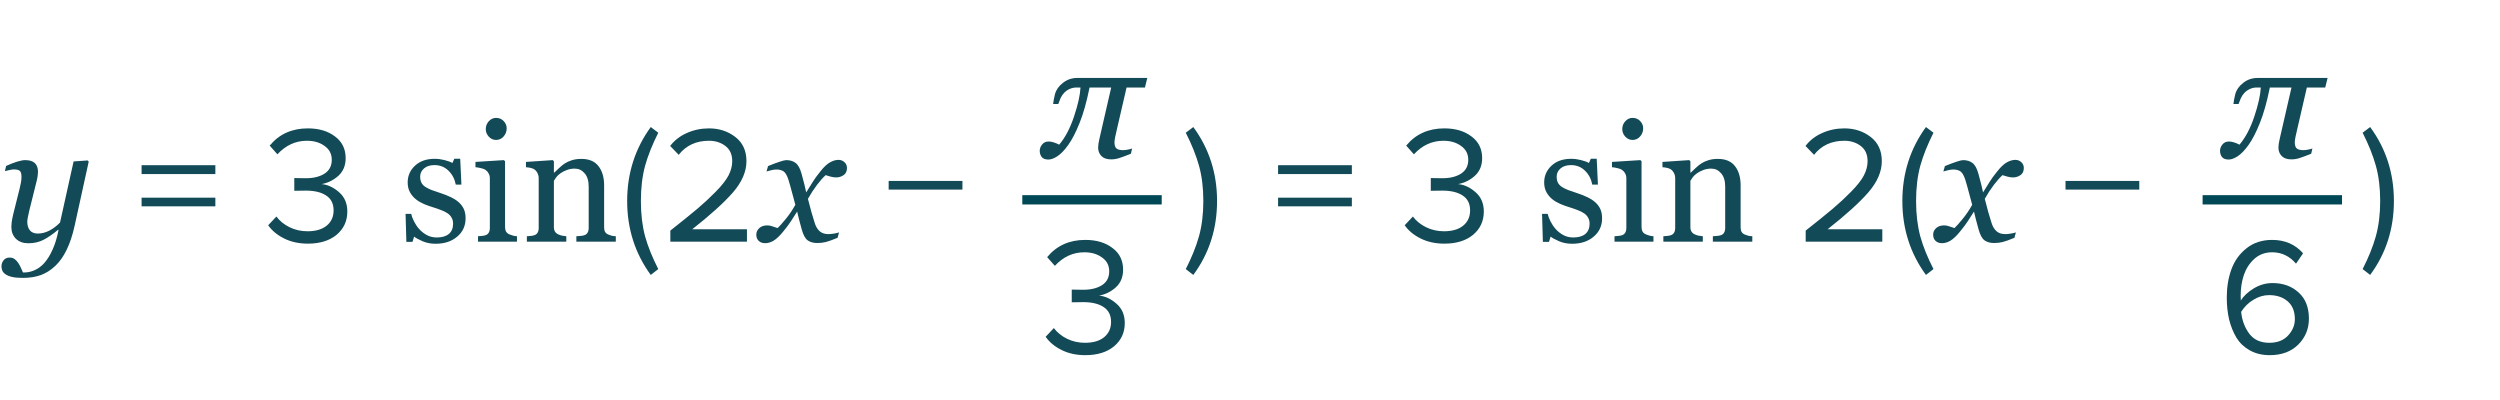 <?xml version="1.0" encoding="UTF-8"?> <svg xmlns="http://www.w3.org/2000/svg" width="269" height="43" viewBox="0 0 269 43" fill="none"> <line x1="110" y1="21.5" x2="125" y2="21.5" stroke="#004856"></line> <path d="M116.778 38.216C115.818 38.216 114.966 38.03 114.222 37.658C113.478 37.286 112.908 36.812 112.512 36.236L113.394 35.3C113.754 35.78 114.228 36.164 114.816 36.452C115.404 36.74 116.046 36.884 116.742 36.884C117.618 36.884 118.302 36.686 118.794 36.29C119.298 35.882 119.55 35.33 119.55 34.634C119.55 33.914 119.28 33.38 118.74 33.032C118.212 32.684 117.486 32.51 116.562 32.51C115.854 32.51 115.44 32.516 115.32 32.528V31.16C115.452 31.172 115.866 31.178 116.562 31.178C117.378 31.178 118.044 31.016 118.56 30.692C119.088 30.356 119.352 29.858 119.352 29.198C119.352 28.562 119.094 28.064 118.578 27.704C118.074 27.332 117.438 27.146 116.67 27.146C115.458 27.146 114.402 27.632 113.502 28.604L112.674 27.668C113.694 26.432 115.062 25.814 116.778 25.814C117.966 25.814 118.938 26.102 119.694 26.678C120.462 27.242 120.846 28.022 120.846 29.018C120.846 29.81 120.582 30.446 120.054 30.926C119.526 31.394 118.926 31.688 118.254 31.808C118.914 31.868 119.538 32.156 120.126 32.672C120.726 33.188 121.026 33.884 121.026 34.76C121.026 35.78 120.642 36.614 119.874 37.262C119.106 37.898 118.074 38.216 116.778 38.216Z" fill="#124A57"></path> <path d="M123.45 8.387L123.195 9.415H121.218L120.146 14.056C120.104 14.226 120.055 14.448 119.996 14.724C119.943 14.993 119.917 15.184 119.917 15.295C119.917 15.629 119.99 15.857 120.137 15.98C120.283 16.098 120.523 16.156 120.857 16.156C120.969 16.156 121.127 16.139 121.332 16.104C121.543 16.062 121.704 16.021 121.815 15.98L121.684 16.543C121.156 16.754 120.746 16.906 120.453 17C120.16 17.1 119.864 17.149 119.565 17.149C119.097 17.149 118.745 17.029 118.511 16.789C118.276 16.543 118.159 16.241 118.159 15.884C118.159 15.755 118.171 15.614 118.194 15.462C118.224 15.304 118.262 15.11 118.309 14.882L119.565 9.415H117.236C116.926 10.956 116.568 12.227 116.164 13.229C115.766 14.226 115.361 15.011 114.951 15.585C114.547 16.153 114.157 16.561 113.782 16.807C113.413 17.047 113.088 17.167 112.807 17.167C112.473 17.167 112.232 17.076 112.086 16.895C111.945 16.707 111.875 16.481 111.875 16.218C111.875 15.989 111.96 15.767 112.13 15.55C112.3 15.333 112.537 15.225 112.842 15.225C113 15.225 113.179 15.257 113.378 15.321C113.577 15.38 113.773 15.462 113.967 15.567C114.611 14.812 115.145 13.801 115.566 12.535C115.988 11.27 116.22 10.229 116.261 9.415H115.848C115.572 9.415 115.32 9.468 115.092 9.573C114.869 9.673 114.673 9.811 114.503 9.986C114.345 10.15 114.213 10.35 114.107 10.584C114.008 10.818 113.929 11.021 113.87 11.19H113.316C113.34 11.003 113.363 10.845 113.387 10.716C113.416 10.587 113.457 10.399 113.51 10.153C113.627 9.685 113.911 9.274 114.362 8.923C114.813 8.565 115.332 8.387 115.918 8.387H123.45Z" fill="#124A57"></path> <path d="M6.302 24.726H6.249C5.71 25.177 5.197 25.531 4.711 25.789C4.225 26.047 3.671 26.176 3.05 26.176C2.487 26.176 2.042 26.015 1.714 25.692C1.386 25.364 1.222 24.936 1.222 24.409C1.222 24.269 1.233 24.102 1.257 23.908C1.28 23.715 1.336 23.428 1.424 23.047L2.109 20.305C2.174 20.041 2.224 19.812 2.259 19.619C2.294 19.42 2.312 19.23 2.312 19.048C2.312 18.72 2.256 18.503 2.145 18.398C2.039 18.286 1.819 18.23 1.485 18.23C1.356 18.23 1.192 18.254 0.993 18.301C0.794 18.348 0.639 18.386 0.527 18.415L0.659 17.852C1.116 17.648 1.518 17.492 1.863 17.387C2.215 17.281 2.496 17.229 2.707 17.229C3.176 17.229 3.521 17.334 3.744 17.545C3.973 17.756 4.087 18.072 4.087 18.494C4.087 18.6 4.075 18.743 4.052 18.925C4.028 19.106 3.993 19.288 3.946 19.47L3.146 22.678C3.088 22.924 3.038 23.155 2.997 23.372C2.956 23.583 2.936 23.744 2.936 23.855C2.936 24.248 3.029 24.559 3.217 24.787C3.41 25.016 3.691 25.13 4.061 25.13C4.488 25.13 4.904 25.024 5.309 24.814C5.719 24.602 6.103 24.312 6.46 23.943L7.919 17.369L9.439 17.264L9.545 17.395L8.033 24.277C7.811 25.285 7.526 26.146 7.181 26.861C6.835 27.576 6.431 28.153 5.968 28.593C5.481 29.056 4.957 29.39 4.395 29.595C3.832 29.8 3.19 29.902 2.47 29.902C1.972 29.902 1.576 29.867 1.283 29.797C0.99 29.727 0.759 29.63 0.589 29.507C0.419 29.39 0.305 29.258 0.246 29.111C0.188 28.965 0.158 28.818 0.158 28.672C0.158 28.42 0.234 28.197 0.387 28.004C0.539 27.811 0.759 27.714 1.046 27.714C1.263 27.714 1.447 27.775 1.6 27.898C1.752 28.021 1.875 28.156 1.969 28.303C2.074 28.461 2.171 28.64 2.259 28.839C2.347 29.038 2.417 29.196 2.47 29.314H2.681C3.015 29.314 3.366 29.231 3.735 29.067C4.11 28.903 4.453 28.648 4.764 28.303C5.098 27.928 5.396 27.444 5.66 26.852C5.93 26.261 6.144 25.552 6.302 24.726ZM23.173 18.728H15.235V17.774H23.173V18.728ZM23.173 22.202H15.235V21.266H23.173V22.202ZM33.124 26.216C32.164 26.216 31.312 26.03 30.568 25.658C29.824 25.286 29.254 24.812 28.858 24.236L29.74 23.3C30.1 23.78 30.574 24.164 31.162 24.452C31.75 24.74 32.392 24.884 33.088 24.884C33.964 24.884 34.648 24.686 35.14 24.29C35.644 23.882 35.896 23.33 35.896 22.634C35.896 21.914 35.626 21.38 35.086 21.032C34.558 20.684 33.832 20.51 32.908 20.51C32.2 20.51 31.786 20.516 31.666 20.528V19.16C31.798 19.172 32.212 19.178 32.908 19.178C33.724 19.178 34.39 19.016 34.906 18.692C35.434 18.356 35.698 17.858 35.698 17.198C35.698 16.562 35.44 16.064 34.924 15.704C34.42 15.332 33.784 15.146 33.016 15.146C31.804 15.146 30.748 15.632 29.848 16.604L29.02 15.668C30.04 14.432 31.408 13.814 33.124 13.814C34.312 13.814 35.284 14.102 36.04 14.678C36.808 15.242 37.192 16.022 37.192 17.018C37.192 17.81 36.928 18.446 36.4 18.926C35.872 19.394 35.272 19.688 34.6 19.808C35.26 19.868 35.884 20.156 36.472 20.672C37.072 21.188 37.372 21.884 37.372 22.76C37.372 23.78 36.988 24.614 36.22 25.262C35.452 25.898 34.42 26.216 33.124 26.216ZM49.351 21.755C49.591 21.966 49.775 22.209 49.904 22.484C50.033 22.76 50.098 23.097 50.098 23.495C50.098 24.298 49.796 24.954 49.192 25.464C48.595 25.974 47.818 26.229 46.863 26.229C46.359 26.229 45.894 26.138 45.466 25.956C45.044 25.774 44.742 25.607 44.56 25.455L44.385 26.026H43.726L43.638 23.012H44.244C44.291 23.24 44.391 23.507 44.543 23.811C44.695 24.116 44.88 24.392 45.097 24.638C45.325 24.895 45.598 25.112 45.914 25.288C46.236 25.464 46.597 25.552 46.995 25.552C47.558 25.552 47.991 25.426 48.296 25.174C48.601 24.916 48.753 24.55 48.753 24.075C48.753 23.829 48.703 23.618 48.603 23.442C48.51 23.261 48.369 23.102 48.182 22.968C47.988 22.833 47.751 22.713 47.47 22.607C47.188 22.496 46.875 22.388 46.529 22.282C46.254 22.2 45.946 22.089 45.606 21.948C45.273 21.802 44.985 21.632 44.745 21.439C44.487 21.233 44.276 20.981 44.112 20.683C43.948 20.384 43.866 20.032 43.866 19.628C43.866 18.919 44.13 18.318 44.657 17.826C45.185 17.334 45.891 17.088 46.775 17.088C47.115 17.088 47.461 17.132 47.812 17.22C48.17 17.308 48.46 17.413 48.683 17.536L48.885 17.079H49.518L49.649 19.865H49.043C48.92 19.244 48.653 18.74 48.243 18.354C47.839 17.961 47.344 17.765 46.758 17.765C46.277 17.765 45.899 17.885 45.624 18.125C45.349 18.365 45.211 18.655 45.211 18.995C45.211 19.259 45.255 19.479 45.343 19.654C45.437 19.83 45.574 19.98 45.756 20.102C45.932 20.22 46.151 20.331 46.415 20.436C46.685 20.536 47.016 20.65 47.408 20.779C47.795 20.902 48.158 21.046 48.498 21.21C48.844 21.374 49.128 21.556 49.351 21.755ZM55.626 26H51.434V25.42C51.568 25.408 51.706 25.396 51.847 25.385C51.993 25.373 52.119 25.35 52.225 25.314C52.389 25.262 52.509 25.171 52.585 25.042C52.667 24.907 52.708 24.734 52.708 24.523V19.171C52.708 18.983 52.664 18.814 52.576 18.661C52.494 18.503 52.377 18.371 52.225 18.266C52.113 18.195 51.952 18.137 51.741 18.09C51.53 18.037 51.337 18.005 51.161 17.993V17.422L54.22 17.229L54.343 17.352V24.418C54.343 24.623 54.381 24.793 54.457 24.928C54.539 25.062 54.665 25.162 54.835 25.227C54.964 25.279 55.09 25.323 55.213 25.358C55.336 25.388 55.474 25.408 55.626 25.42V26ZM54.519 13.81C54.519 14.144 54.407 14.437 54.185 14.688C53.968 14.935 53.698 15.058 53.376 15.058C53.077 15.058 52.816 14.94 52.594 14.706C52.377 14.466 52.269 14.193 52.269 13.889C52.269 13.566 52.377 13.285 52.594 13.045C52.816 12.805 53.077 12.685 53.376 12.685C53.71 12.685 53.982 12.799 54.193 13.027C54.41 13.25 54.519 13.511 54.519 13.81ZM66.261 26H62.016V25.42C62.15 25.408 62.297 25.396 62.455 25.385C62.619 25.373 62.754 25.35 62.859 25.314C63.023 25.262 63.144 25.171 63.22 25.042C63.302 24.907 63.343 24.734 63.343 24.523V20.067C63.343 19.452 63.196 18.977 62.903 18.644C62.616 18.31 62.265 18.143 61.849 18.143C61.538 18.143 61.254 18.192 60.996 18.292C60.738 18.386 60.51 18.503 60.31 18.644C60.117 18.778 59.962 18.925 59.845 19.083C59.733 19.235 59.651 19.358 59.599 19.452V24.436C59.599 24.635 59.64 24.799 59.722 24.928C59.804 25.057 59.927 25.156 60.091 25.227C60.214 25.285 60.346 25.329 60.486 25.358C60.633 25.388 60.782 25.408 60.935 25.42V26H56.69V25.42C56.824 25.408 56.962 25.396 57.102 25.385C57.249 25.373 57.375 25.35 57.48 25.314C57.645 25.262 57.765 25.171 57.841 25.042C57.923 24.907 57.964 24.734 57.964 24.523V19.171C57.964 18.972 57.92 18.79 57.832 18.626C57.75 18.456 57.633 18.318 57.48 18.213C57.369 18.143 57.237 18.093 57.085 18.064C56.933 18.028 56.769 18.005 56.593 17.993V17.422L59.476 17.229L59.599 17.352V18.573H59.643C59.783 18.433 59.959 18.266 60.17 18.072C60.381 17.873 60.58 17.712 60.768 17.589C60.984 17.448 61.242 17.331 61.541 17.237C61.84 17.144 62.177 17.097 62.552 17.097C63.384 17.097 63.999 17.357 64.397 17.879C64.802 18.395 65.004 19.083 65.004 19.944V24.453C65.004 24.658 65.039 24.825 65.109 24.954C65.18 25.077 65.3 25.174 65.47 25.244C65.61 25.303 65.731 25.344 65.83 25.367C65.936 25.391 66.079 25.408 66.261 25.42V26ZM70.831 28.952L70.021 29.582C68.329 27.266 67.483 24.614 67.483 21.626C67.483 18.65 68.329 15.998 70.021 13.67L70.831 14.282C70.195 15.542 69.721 16.73 69.409 17.846C69.109 18.962 68.959 20.222 68.959 21.626C68.959 23.03 69.109 24.296 69.409 25.424C69.721 26.54 70.195 27.716 70.831 28.952ZM80.372 26H72.128V24.812C73.376 23.828 74.342 23.048 75.026 22.472C75.722 21.884 76.388 21.266 77.024 20.618C77.672 19.958 78.128 19.376 78.392 18.872C78.656 18.356 78.788 17.846 78.788 17.342C78.788 16.622 78.542 16.076 78.05 15.704C77.558 15.332 76.97 15.146 76.286 15.146C74.906 15.146 73.82 15.65 73.028 16.658L72.11 15.704C72.566 15.104 73.16 14.642 73.892 14.318C74.636 13.982 75.434 13.814 76.286 13.814C77.378 13.814 78.32 14.12 79.112 14.732C79.916 15.344 80.318 16.214 80.318 17.342C80.318 18.458 79.838 19.574 78.878 20.69C77.918 21.794 76.454 23.12 74.486 24.668H80.372V26ZM91.134 18.099C91.128 18.439 91.002 18.69 90.756 18.855C90.516 19.013 90.252 19.092 89.965 19.092C89.789 19.092 89.59 19.062 89.367 19.004C89.144 18.939 88.969 18.887 88.84 18.846C88.576 19.08 88.269 19.426 87.917 19.883C87.571 20.34 87.243 20.844 86.933 21.395C87.073 21.951 87.199 22.429 87.311 22.827C87.422 23.22 87.542 23.615 87.671 24.014C87.782 24.371 87.955 24.658 88.189 24.875C88.43 25.086 88.743 25.191 89.13 25.191C89.27 25.191 89.464 25.174 89.71 25.139C89.956 25.098 90.147 25.054 90.281 25.007L90.123 25.587C89.561 25.821 89.136 25.974 88.849 26.044C88.567 26.114 88.263 26.149 87.935 26.149C87.524 26.149 87.185 26.056 86.915 25.868C86.651 25.681 86.438 25.294 86.273 24.708C86.156 24.28 86.06 23.923 85.983 23.636C85.913 23.343 85.843 23.053 85.772 22.766C85.503 23.17 85.28 23.516 85.105 23.803C84.929 24.084 84.636 24.474 84.226 24.972C83.868 25.405 83.54 25.713 83.241 25.895C82.942 26.076 82.638 26.167 82.327 26.167C82.052 26.167 81.826 26.088 81.65 25.93C81.469 25.766 81.378 25.54 81.378 25.253C81.378 24.977 81.483 24.743 81.694 24.55C81.905 24.351 82.195 24.251 82.564 24.251C82.752 24.251 82.934 24.286 83.109 24.356C83.291 24.421 83.478 24.482 83.672 24.541C83.894 24.33 84.188 24.002 84.551 23.557C84.92 23.111 85.263 22.605 85.579 22.036C85.468 21.62 85.345 21.163 85.21 20.665C85.081 20.167 84.958 19.73 84.841 19.355C84.689 18.881 84.513 18.576 84.314 18.441C84.114 18.307 83.859 18.239 83.549 18.239C83.379 18.239 83.197 18.263 83.004 18.31C82.816 18.356 82.641 18.403 82.477 18.45L82.644 17.87C83.095 17.683 83.499 17.53 83.856 17.413C84.22 17.29 84.466 17.229 84.595 17.229C84.999 17.229 85.333 17.328 85.597 17.527C85.866 17.721 86.08 18.099 86.238 18.661C86.42 19.311 86.525 19.71 86.555 19.856C86.59 19.997 86.654 20.278 86.748 20.7C87.029 20.267 87.258 19.9 87.434 19.602C87.609 19.303 87.897 18.907 88.295 18.415C88.664 17.952 89.004 17.636 89.314 17.466C89.631 17.29 89.933 17.202 90.22 17.202C90.478 17.202 90.694 17.287 90.87 17.457C91.052 17.621 91.14 17.835 91.134 18.099ZM103.558 20.402H95.62V19.466H103.558V20.402ZM128.399 29.582L127.589 28.952C128.225 27.716 128.699 26.54 129.011 25.424C129.323 24.296 129.479 23.03 129.479 21.626C129.479 20.21 129.323 18.944 129.011 17.828C128.699 16.712 128.225 15.53 127.589 14.282L128.399 13.67C130.103 15.986 130.955 18.638 130.955 21.626C130.955 24.626 130.103 27.278 128.399 29.582Z" fill="#124A57"></path> <line x1="237" y1="21.5" x2="252" y2="21.5" stroke="#004856"></line> <path d="M244.227 38.216C243.423 38.216 242.715 38.048 242.103 37.712C241.491 37.376 241.005 36.92 240.645 36.344C240.297 35.756 240.033 35.102 239.853 34.382C239.685 33.65 239.601 32.864 239.601 32.024C239.601 30.896 239.769 29.876 240.105 28.964C240.441 28.052 240.981 27.302 241.725 26.714C242.481 26.114 243.399 25.814 244.479 25.814C245.859 25.814 246.969 26.294 247.809 27.254L247.053 28.37C246.357 27.554 245.499 27.146 244.479 27.146C243.735 27.146 243.099 27.38 242.571 27.848C242.055 28.316 241.677 28.898 241.437 29.594C241.209 30.278 241.095 31.034 241.095 31.862C241.095 32.066 241.101 32.222 241.113 32.33C241.413 31.85 241.875 31.418 242.499 31.034C243.135 30.65 243.807 30.458 244.515 30.458C245.655 30.458 246.591 30.794 247.323 31.466C248.067 32.126 248.439 33.068 248.439 34.292C248.439 35.384 248.055 36.314 247.287 37.082C246.519 37.838 245.499 38.216 244.227 38.216ZM244.173 36.884C245.037 36.884 245.709 36.626 246.189 36.11C246.681 35.582 246.927 34.994 246.927 34.346C246.927 33.506 246.669 32.864 246.153 32.42C245.637 31.976 244.971 31.754 244.155 31.754C243.567 31.754 243.003 31.922 242.463 32.258C241.923 32.582 241.485 33.014 241.149 33.554C241.233 34.442 241.521 35.222 242.013 35.894C242.505 36.554 243.225 36.884 244.173 36.884Z" fill="#124A57"></path> <path d="M250.45 8.387L250.195 9.415H248.218L247.146 14.056C247.104 14.226 247.055 14.448 246.996 14.724C246.943 14.993 246.917 15.184 246.917 15.295C246.917 15.629 246.99 15.857 247.137 15.98C247.283 16.098 247.523 16.156 247.857 16.156C247.969 16.156 248.127 16.139 248.332 16.104C248.543 16.062 248.704 16.021 248.815 15.98L248.684 16.543C248.156 16.754 247.746 16.906 247.453 17C247.16 17.1 246.864 17.149 246.565 17.149C246.097 17.149 245.745 17.029 245.511 16.789C245.276 16.543 245.159 16.241 245.159 15.884C245.159 15.755 245.171 15.614 245.194 15.462C245.224 15.304 245.262 15.11 245.309 14.882L246.565 9.415H244.236C243.926 10.956 243.568 12.227 243.164 13.229C242.766 14.226 242.361 15.011 241.951 15.585C241.547 16.153 241.157 16.561 240.782 16.807C240.413 17.047 240.088 17.167 239.807 17.167C239.473 17.167 239.232 17.076 239.086 16.895C238.945 16.707 238.875 16.481 238.875 16.218C238.875 15.989 238.96 15.767 239.13 15.55C239.3 15.333 239.537 15.225 239.842 15.225C240 15.225 240.179 15.257 240.378 15.321C240.577 15.38 240.773 15.462 240.967 15.567C241.611 14.812 242.145 13.801 242.566 12.535C242.988 11.27 243.22 10.229 243.261 9.415H242.848C242.572 9.415 242.32 9.468 242.092 9.573C241.869 9.673 241.673 9.811 241.503 9.986C241.345 10.15 241.213 10.35 241.107 10.584C241.008 10.818 240.929 11.021 240.87 11.19H240.316C240.34 11.003 240.363 10.845 240.387 10.716C240.416 10.587 240.457 10.399 240.51 10.153C240.627 9.685 240.911 9.274 241.362 8.923C241.813 8.565 242.332 8.387 242.918 8.387H250.45Z" fill="#124A57"></path> <path d="M145.46 18.728H137.522V17.774H145.46V18.728ZM145.46 22.202H137.522V21.266H145.46V22.202ZM155.411 26.216C154.451 26.216 153.599 26.03 152.855 25.658C152.111 25.286 151.541 24.812 151.145 24.236L152.027 23.3C152.387 23.78 152.861 24.164 153.449 24.452C154.037 24.74 154.679 24.884 155.375 24.884C156.251 24.884 156.935 24.686 157.427 24.29C157.931 23.882 158.183 23.33 158.183 22.634C158.183 21.914 157.913 21.38 157.373 21.032C156.845 20.684 156.119 20.51 155.195 20.51C154.487 20.51 154.073 20.516 153.953 20.528V19.16C154.085 19.172 154.499 19.178 155.195 19.178C156.011 19.178 156.677 19.016 157.193 18.692C157.721 18.356 157.985 17.858 157.985 17.198C157.985 16.562 157.727 16.064 157.211 15.704C156.707 15.332 156.071 15.146 155.303 15.146C154.091 15.146 153.035 15.632 152.135 16.604L151.307 15.668C152.327 14.432 153.695 13.814 155.411 13.814C156.599 13.814 157.571 14.102 158.327 14.678C159.095 15.242 159.479 16.022 159.479 17.018C159.479 17.81 159.215 18.446 158.687 18.926C158.159 19.394 157.559 19.688 156.887 19.808C157.547 19.868 158.171 20.156 158.759 20.672C159.359 21.188 159.659 21.884 159.659 22.76C159.659 23.78 159.275 24.614 158.507 25.262C157.739 25.898 156.707 26.216 155.411 26.216ZM171.638 21.755C171.878 21.966 172.062 22.209 172.191 22.484C172.32 22.76 172.385 23.097 172.385 23.495C172.385 24.298 172.083 24.954 171.479 25.464C170.882 25.974 170.105 26.229 169.15 26.229C168.646 26.229 168.181 26.138 167.753 25.956C167.331 25.774 167.029 25.607 166.848 25.455L166.672 26.026H166.013L165.925 23.012H166.531C166.578 23.24 166.678 23.507 166.83 23.811C166.982 24.116 167.167 24.392 167.384 24.638C167.612 24.895 167.885 25.112 168.201 25.288C168.523 25.464 168.884 25.552 169.282 25.552C169.845 25.552 170.278 25.426 170.583 25.174C170.888 24.916 171.04 24.55 171.04 24.075C171.04 23.829 170.99 23.618 170.891 23.442C170.797 23.261 170.656 23.102 170.469 22.968C170.275 22.833 170.038 22.713 169.757 22.607C169.476 22.496 169.162 22.388 168.816 22.282C168.541 22.2 168.233 22.089 167.894 21.948C167.56 21.802 167.272 21.632 167.032 21.439C166.774 21.233 166.563 20.981 166.399 20.683C166.235 20.384 166.153 20.032 166.153 19.628C166.153 18.919 166.417 18.318 166.944 17.826C167.472 17.334 168.178 17.088 169.062 17.088C169.402 17.088 169.748 17.132 170.1 17.22C170.457 17.308 170.747 17.413 170.97 17.536L171.172 17.079H171.805L171.937 19.865H171.33C171.207 19.244 170.94 18.74 170.53 18.354C170.126 17.961 169.631 17.765 169.045 17.765C168.564 17.765 168.187 17.885 167.911 18.125C167.636 18.365 167.498 18.655 167.498 18.995C167.498 19.259 167.542 19.479 167.63 19.654C167.724 19.83 167.861 19.98 168.043 20.102C168.219 20.22 168.438 20.331 168.702 20.436C168.972 20.536 169.303 20.65 169.695 20.779C170.082 20.902 170.445 21.046 170.785 21.21C171.131 21.374 171.415 21.556 171.638 21.755ZM177.913 26H173.721V25.42C173.855 25.408 173.993 25.396 174.134 25.385C174.28 25.373 174.406 25.35 174.512 25.314C174.676 25.262 174.796 25.171 174.872 25.042C174.954 24.907 174.995 24.734 174.995 24.523V19.171C174.995 18.983 174.951 18.814 174.863 18.661C174.781 18.503 174.664 18.371 174.512 18.266C174.4 18.195 174.239 18.137 174.028 18.09C173.817 18.037 173.624 18.005 173.448 17.993V17.422L176.507 17.229L176.63 17.352V24.418C176.63 24.623 176.668 24.793 176.744 24.928C176.826 25.062 176.952 25.162 177.122 25.227C177.251 25.279 177.377 25.323 177.5 25.358C177.623 25.388 177.761 25.408 177.913 25.42V26ZM176.806 13.81C176.806 14.144 176.694 14.437 176.472 14.688C176.255 14.935 175.985 15.058 175.663 15.058C175.364 15.058 175.104 14.94 174.881 14.706C174.664 14.466 174.556 14.193 174.556 13.889C174.556 13.566 174.664 13.285 174.881 13.045C175.104 12.805 175.364 12.685 175.663 12.685C175.997 12.685 176.27 12.799 176.48 13.027C176.697 13.25 176.806 13.511 176.806 13.81ZM188.548 26H184.303V25.42C184.438 25.408 184.584 25.396 184.742 25.385C184.906 25.373 185.041 25.35 185.146 25.314C185.311 25.262 185.431 25.171 185.507 25.042C185.589 24.907 185.63 24.734 185.63 24.523V20.067C185.63 19.452 185.483 18.977 185.19 18.644C184.903 18.31 184.552 18.143 184.136 18.143C183.825 18.143 183.541 18.192 183.283 18.292C183.025 18.386 182.797 18.503 182.598 18.644C182.404 18.778 182.249 18.925 182.132 19.083C182.021 19.235 181.938 19.358 181.886 19.452V24.436C181.886 24.635 181.927 24.799 182.009 24.928C182.091 25.057 182.214 25.156 182.378 25.227C182.501 25.285 182.633 25.329 182.773 25.358C182.92 25.388 183.069 25.408 183.222 25.42V26H178.977V25.42C179.111 25.408 179.249 25.396 179.39 25.385C179.536 25.373 179.662 25.35 179.768 25.314C179.932 25.262 180.052 25.171 180.128 25.042C180.21 24.907 180.251 24.734 180.251 24.523V19.171C180.251 18.972 180.207 18.79 180.119 18.626C180.037 18.456 179.92 18.318 179.768 18.213C179.656 18.143 179.524 18.093 179.372 18.064C179.22 18.028 179.056 18.005 178.88 17.993V17.422L181.763 17.229L181.886 17.352V18.573H181.93C182.07 18.433 182.246 18.266 182.457 18.072C182.668 17.873 182.867 17.712 183.055 17.589C183.271 17.448 183.529 17.331 183.828 17.237C184.127 17.144 184.464 17.097 184.839 17.097C185.671 17.097 186.286 17.357 186.685 17.879C187.089 18.395 187.291 19.083 187.291 19.944V24.453C187.291 24.658 187.326 24.825 187.396 24.954C187.467 25.077 187.587 25.174 187.757 25.244C187.897 25.303 188.018 25.344 188.117 25.367C188.223 25.391 188.366 25.408 188.548 25.42V26ZM202.536 26H194.292V24.812C195.54 23.828 196.506 23.048 197.19 22.472C197.886 21.884 198.552 21.266 199.188 20.618C199.836 19.958 200.292 19.376 200.556 18.872C200.82 18.356 200.952 17.846 200.952 17.342C200.952 16.622 200.706 16.076 200.214 15.704C199.722 15.332 199.134 15.146 198.45 15.146C197.07 15.146 195.984 15.65 195.192 16.658L194.274 15.704C194.73 15.104 195.324 14.642 196.056 14.318C196.8 13.982 197.598 13.814 198.45 13.814C199.542 13.814 200.484 14.12 201.276 14.732C202.08 15.344 202.482 16.214 202.482 17.342C202.482 18.458 202.002 19.574 201.042 20.69C200.082 21.794 198.618 23.12 196.65 24.668H202.536V26ZM208.042 28.952L207.232 29.582C205.54 27.266 204.694 24.614 204.694 21.626C204.694 18.65 205.54 15.998 207.232 13.67L208.042 14.282C207.406 15.542 206.932 16.73 206.62 17.846C206.32 18.962 206.17 20.222 206.17 21.626C206.17 23.03 206.32 24.296 206.62 25.424C206.932 26.54 207.406 27.716 208.042 28.952ZM217.763 18.099C217.757 18.439 217.631 18.69 217.385 18.855C217.145 19.013 216.881 19.092 216.594 19.092C216.418 19.092 216.219 19.062 215.996 19.004C215.773 18.939 215.598 18.887 215.469 18.846C215.205 19.08 214.897 19.426 214.546 19.883C214.2 20.34 213.872 20.844 213.562 21.395C213.702 21.951 213.828 22.429 213.939 22.827C214.051 23.22 214.171 23.615 214.3 24.014C214.411 24.371 214.584 24.658 214.818 24.875C215.059 25.086 215.372 25.191 215.759 25.191C215.899 25.191 216.093 25.174 216.339 25.139C216.585 25.098 216.775 25.054 216.91 25.007L216.752 25.587C216.189 25.821 215.765 25.974 215.478 26.044C215.196 26.114 214.892 26.149 214.563 26.149C214.153 26.149 213.813 26.056 213.544 25.868C213.28 25.681 213.066 25.294 212.902 24.708C212.785 24.28 212.688 23.923 212.612 23.636C212.542 23.343 212.472 23.053 212.401 22.766C212.132 23.17 211.909 23.516 211.733 23.803C211.558 24.084 211.265 24.474 210.854 24.972C210.497 25.405 210.169 25.713 209.87 25.895C209.571 26.076 209.267 26.167 208.956 26.167C208.681 26.167 208.455 26.088 208.279 25.93C208.098 25.766 208.007 25.54 208.007 25.253C208.007 24.977 208.112 24.743 208.323 24.55C208.534 24.351 208.824 24.251 209.193 24.251C209.381 24.251 209.562 24.286 209.738 24.356C209.92 24.421 210.107 24.482 210.301 24.541C210.523 24.33 210.816 24.002 211.18 23.557C211.549 23.111 211.892 22.605 212.208 22.036C212.097 21.62 211.974 21.163 211.839 20.665C211.71 20.167 211.587 19.73 211.47 19.355C211.317 18.881 211.142 18.576 210.942 18.441C210.743 18.307 210.488 18.239 210.178 18.239C210.008 18.239 209.826 18.263 209.633 18.31C209.445 18.356 209.27 18.403 209.105 18.45L209.272 17.87C209.724 17.683 210.128 17.53 210.485 17.413C210.849 17.29 211.095 17.229 211.224 17.229C211.628 17.229 211.962 17.328 212.226 17.527C212.495 17.721 212.709 18.099 212.867 18.661C213.049 19.311 213.154 19.71 213.184 19.856C213.219 19.997 213.283 20.278 213.377 20.7C213.658 20.267 213.887 19.9 214.062 19.602C214.238 19.303 214.525 18.907 214.924 18.415C215.293 17.952 215.633 17.636 215.943 17.466C216.26 17.29 216.562 17.202 216.849 17.202C217.106 17.202 217.323 17.287 217.499 17.457C217.681 17.621 217.769 17.835 217.763 18.099ZM230.187 20.402H222.249V19.466H230.187V20.402ZM255.028 29.582L254.218 28.952C254.854 27.716 255.328 26.54 255.64 25.424C255.952 24.296 256.108 23.03 256.108 21.626C256.108 20.21 255.952 18.944 255.64 17.828C255.328 16.712 254.854 15.53 254.218 14.282L255.028 13.67C256.732 15.986 257.584 18.638 257.584 21.626C257.584 24.626 256.732 27.278 255.028 29.582Z" fill="#124A57"></path> </svg> 